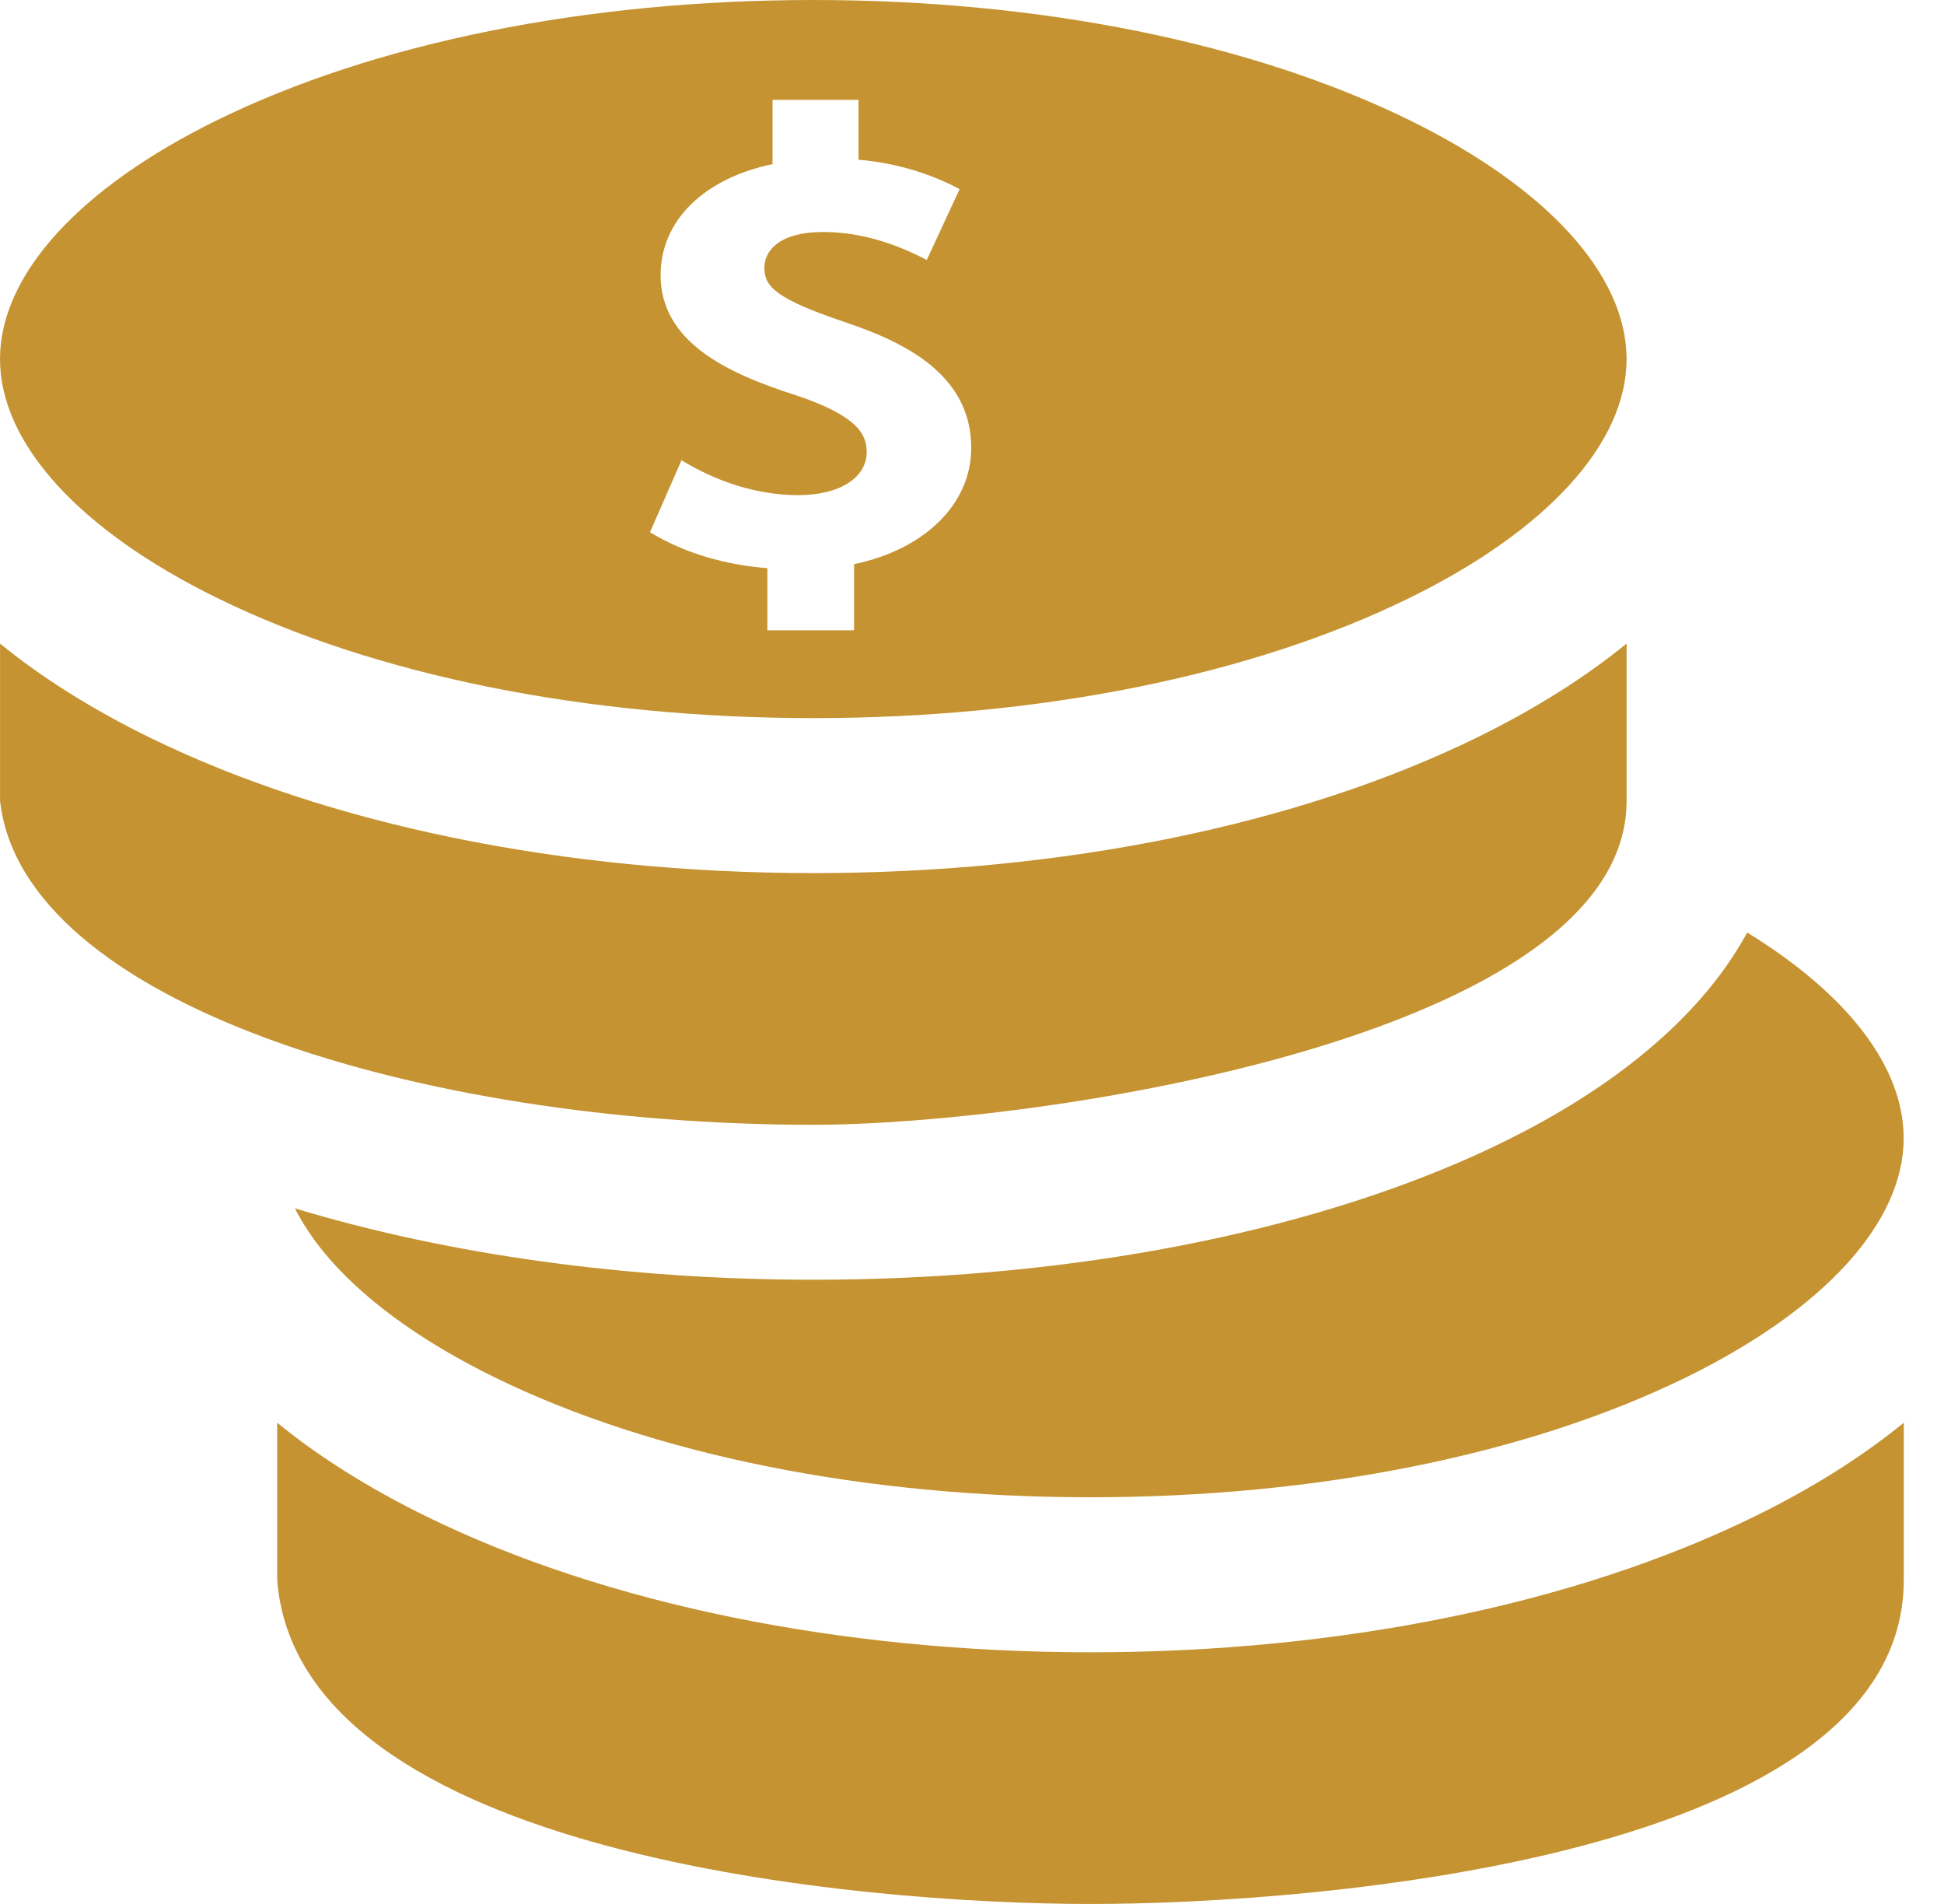 <svg width="48" height="47" viewBox="0 0 48 47" fill="none" xmlns="http://www.w3.org/2000/svg">
<path d="M0.001 15.887V19.767C0.551 24.741 10.311 27.766 20.082 27.766C25.692 27.766 40.163 25.573 40.163 19.767V15.887C39.129 16.729 37.895 17.506 36.475 18.203C32.064 20.363 26.242 21.553 20.082 21.553C13.921 21.553 8.1 20.363 3.689 18.203C2.268 17.507 1.034 16.729 0 15.887H0.001Z" fill="#C59331"/>
<path d="M7.282 29.829C8.038 31.331 9.745 32.791 12.213 34C16.11 35.91 21.334 36.961 26.923 36.961C32.511 36.961 37.736 35.91 41.633 34C45.046 32.328 47.004 30.176 47.004 28.097C47.004 26.336 45.62 24.542 43.14 23.02C41.937 25.24 39.495 27.203 36.016 28.698C31.675 30.564 26.017 31.591 20.085 31.591C15.497 31.591 11.064 30.974 7.281 29.829H7.282Z" fill="#C59331"/>
<path d="M6.844 35.121V39.001C7.375 45.837 21.315 47.001 26.926 47.001C32.536 47.001 47.007 45.837 47.007 39.001V35.121C45.973 35.964 44.739 36.741 43.318 37.437C38.908 39.598 33.086 40.788 26.925 40.788C20.765 40.788 14.943 39.598 10.533 37.437C9.112 36.741 7.878 35.964 6.844 35.121H6.844Z" fill="#C59331"/>
<path d="M34.791 2.961C30.894 1.052 25.67 0 20.081 0C14.493 0 9.268 1.052 5.371 2.961C1.958 4.634 0 6.785 0 8.864C0 10.942 1.958 13.094 5.371 14.766C9.268 16.676 14.492 17.727 20.081 17.727C25.669 17.727 30.894 16.676 34.791 14.766C38.204 13.094 40.162 10.942 40.162 8.864C40.162 6.785 38.204 4.633 34.791 2.961ZM21.088 13.927V15.56H18.947V14.026C17.928 13.945 16.924 13.67 16.049 13.138L16.827 11.361C17.692 11.891 18.695 12.223 19.715 12.223C20.723 12.223 21.4 11.796 21.4 11.16C21.4 10.733 21.187 10.266 19.64 9.753C17.996 9.227 16.311 8.461 16.311 6.79C16.311 5.448 17.382 4.403 19.075 4.052V2.465H21.198V3.943C22.073 4.016 22.918 4.259 23.694 4.668L22.883 6.418C22.086 6 21.231 5.727 20.32 5.727C19.253 5.727 18.873 6.184 18.873 6.611C18.873 7.073 19.157 7.375 20.838 7.944C22.3 8.431 23.981 9.226 23.981 11.056C23.981 12.442 22.835 13.561 21.088 13.927Z" fill="#C59331"/>
</svg>
